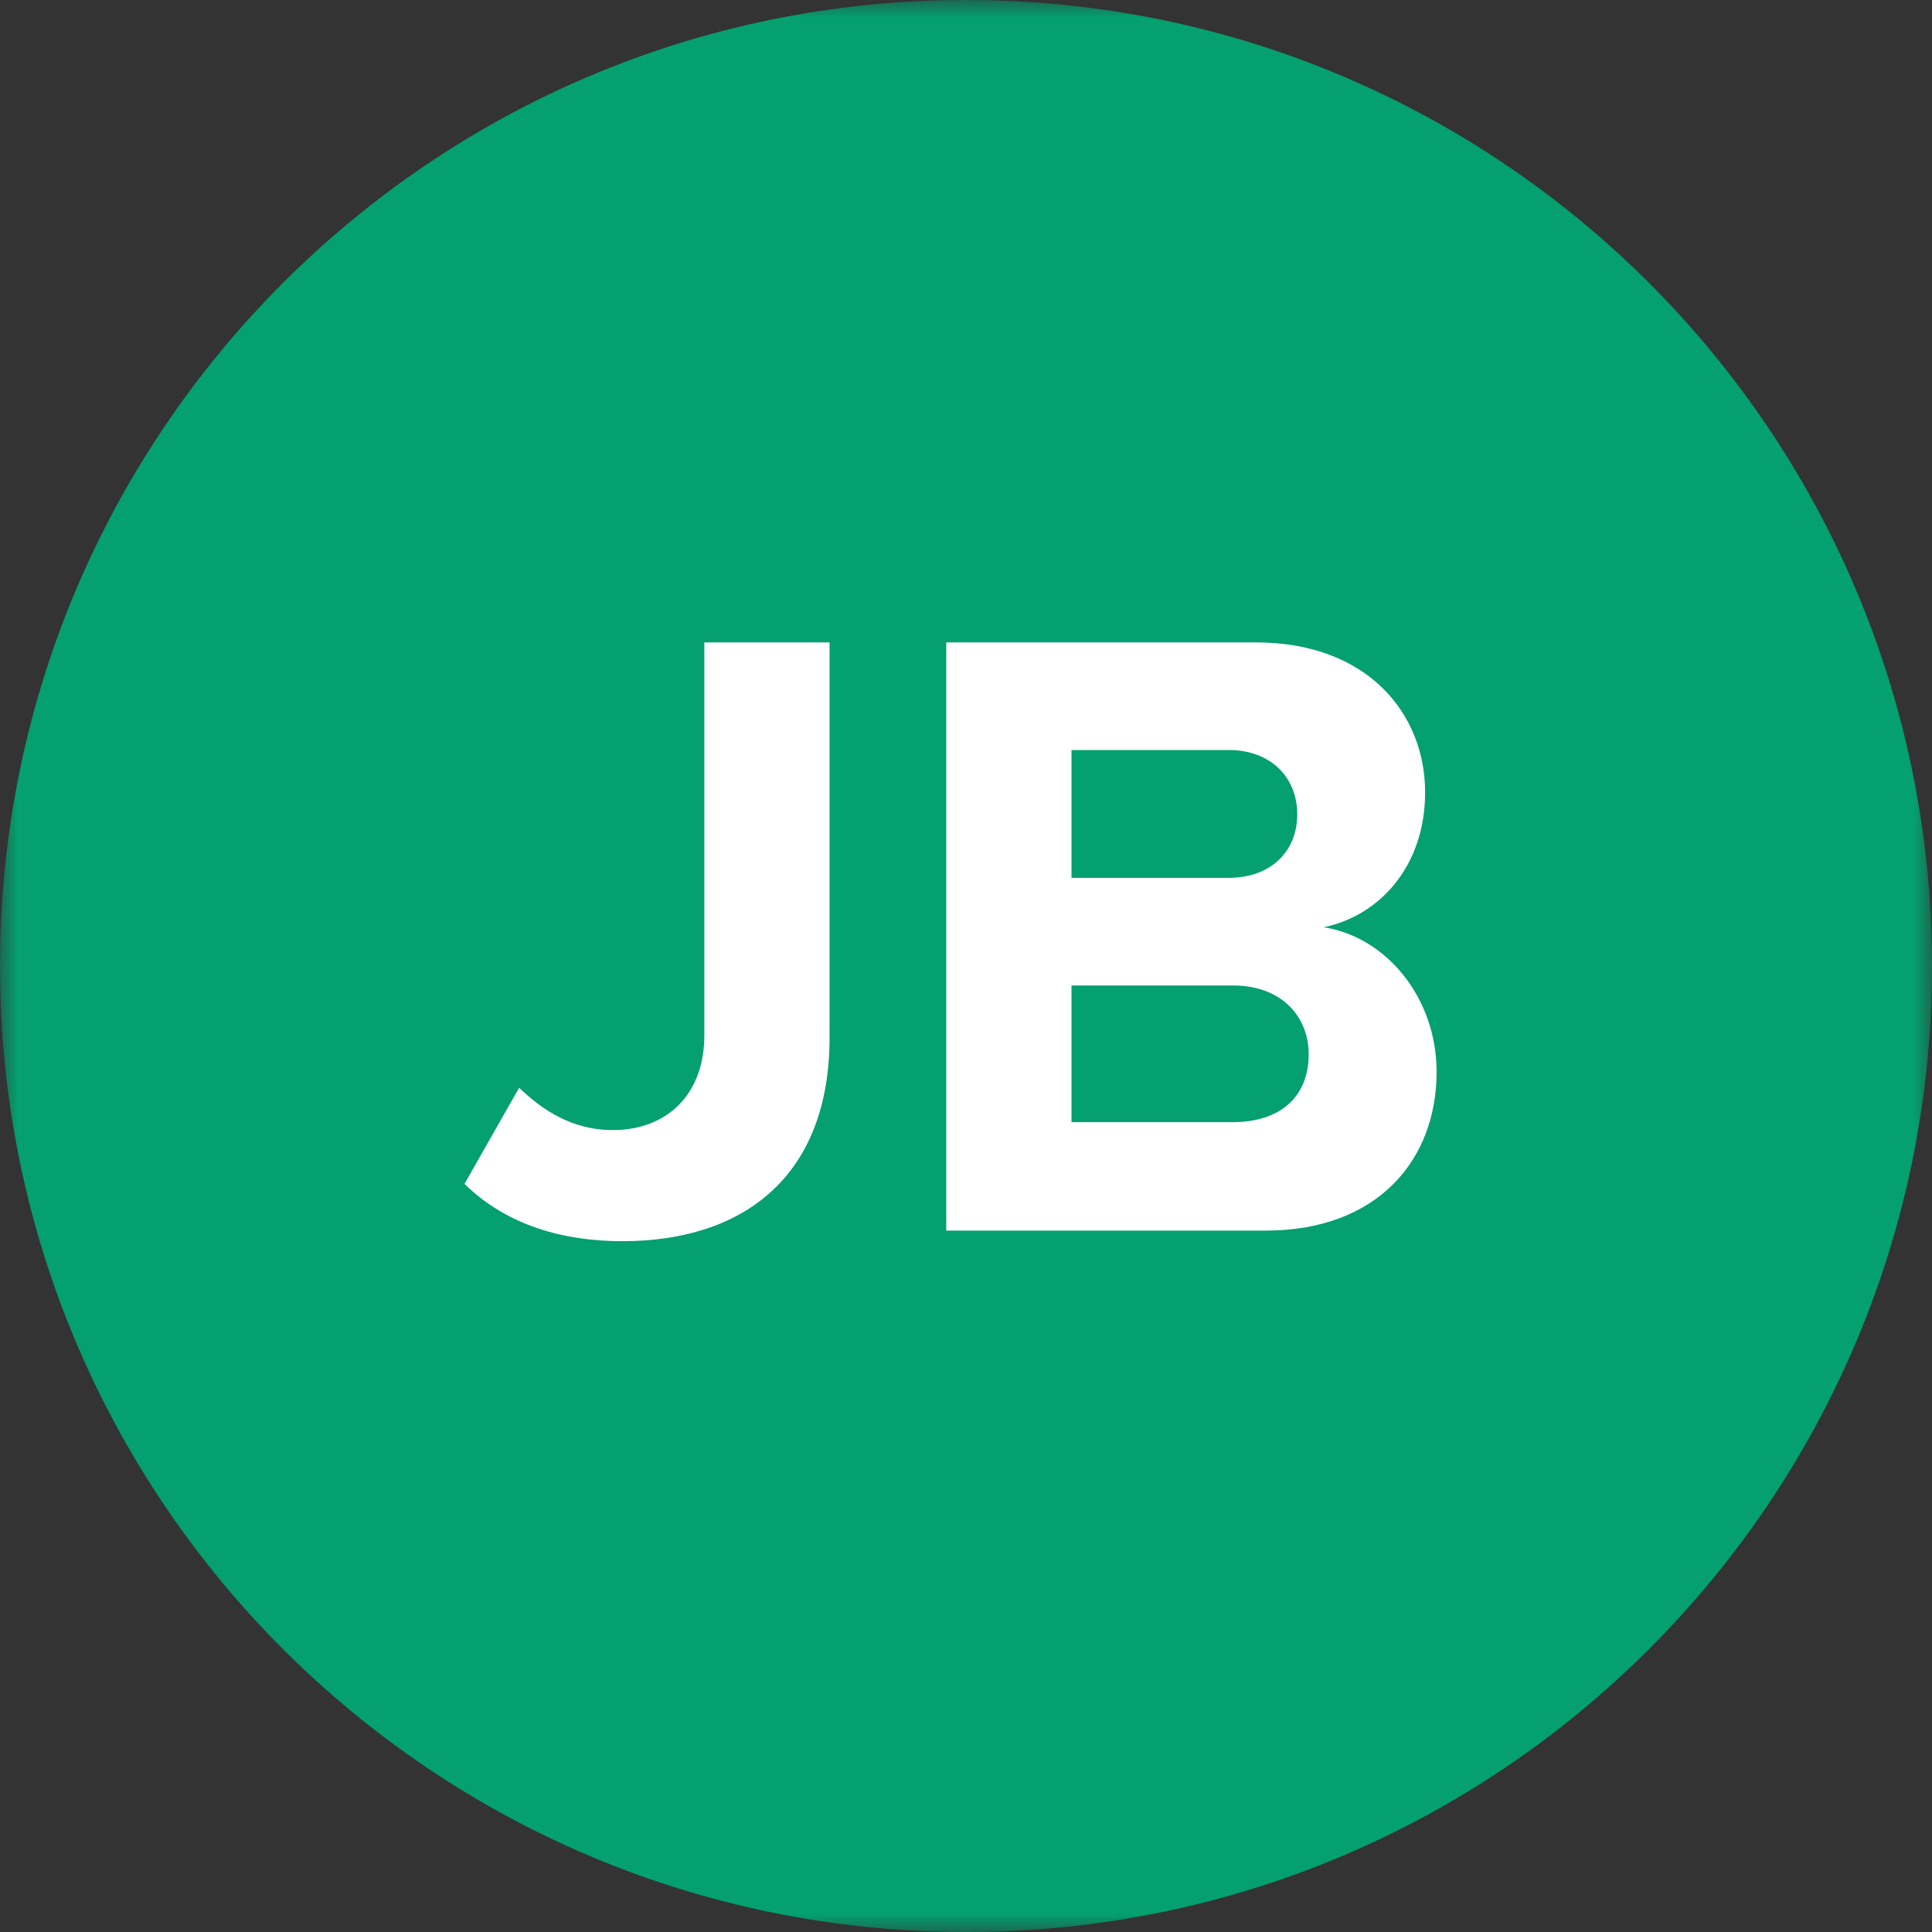 <svg width="55" height="55" viewBox="0 0 55 55" fill="none" xmlns="http://www.w3.org/2000/svg">
<rect x="0" y="0" width="55" height="55" fill="#333333" stroke="none"/>
<g clip-path="url(#clip0_10401_1543)">
<mask id="mask0_10401_1543" style="mask-type:luminance" maskUnits="userSpaceOnUse" x="0" y="0" width="55" height="55">
<path d="M55 0H0V55H55V0Z" fill="white"/>
</mask>
<g mask="url(#mask0_10401_1543)">
<path d="M27.5 55C42.688 55 55 42.688 55 27.5C55 12.312 42.688 0 27.5 0C12.312 0 0 12.312 0 27.5C0 42.688 12.312 55 27.5 55Z" fill="#04A06F"/>
</g>
<path d="M13.223 33.703L14.779 30.966C15.432 31.594 16.285 32.171 17.44 32.171C19.022 32.171 20.051 31.117 20.051 29.485V18.288H23.616V29.535C23.616 33.502 21.156 35.334 17.716 35.334C16.034 35.334 14.428 34.883 13.223 33.703ZM26.938 35.033V18.288H35.75C38.938 18.288 40.57 20.322 40.57 22.556C40.57 24.665 39.265 26.071 37.683 26.397C39.466 26.673 40.897 28.405 40.897 30.514C40.897 33.025 39.215 35.033 36.026 35.033H26.938ZM30.503 24.991H34.972C36.177 24.991 36.93 24.238 36.93 23.184C36.93 22.129 36.177 21.351 34.972 21.351H30.503V24.991ZM30.503 31.945H35.097C36.453 31.945 37.256 31.217 37.256 30.012C37.256 28.958 36.503 28.054 35.097 28.054H30.503V31.945Z" fill="white"/>
</g>
<defs>
<clipPath id="clip0_10401_1543">
<rect width="55" height="55" fill="white"/>
</clipPath>
</defs>
</svg>
